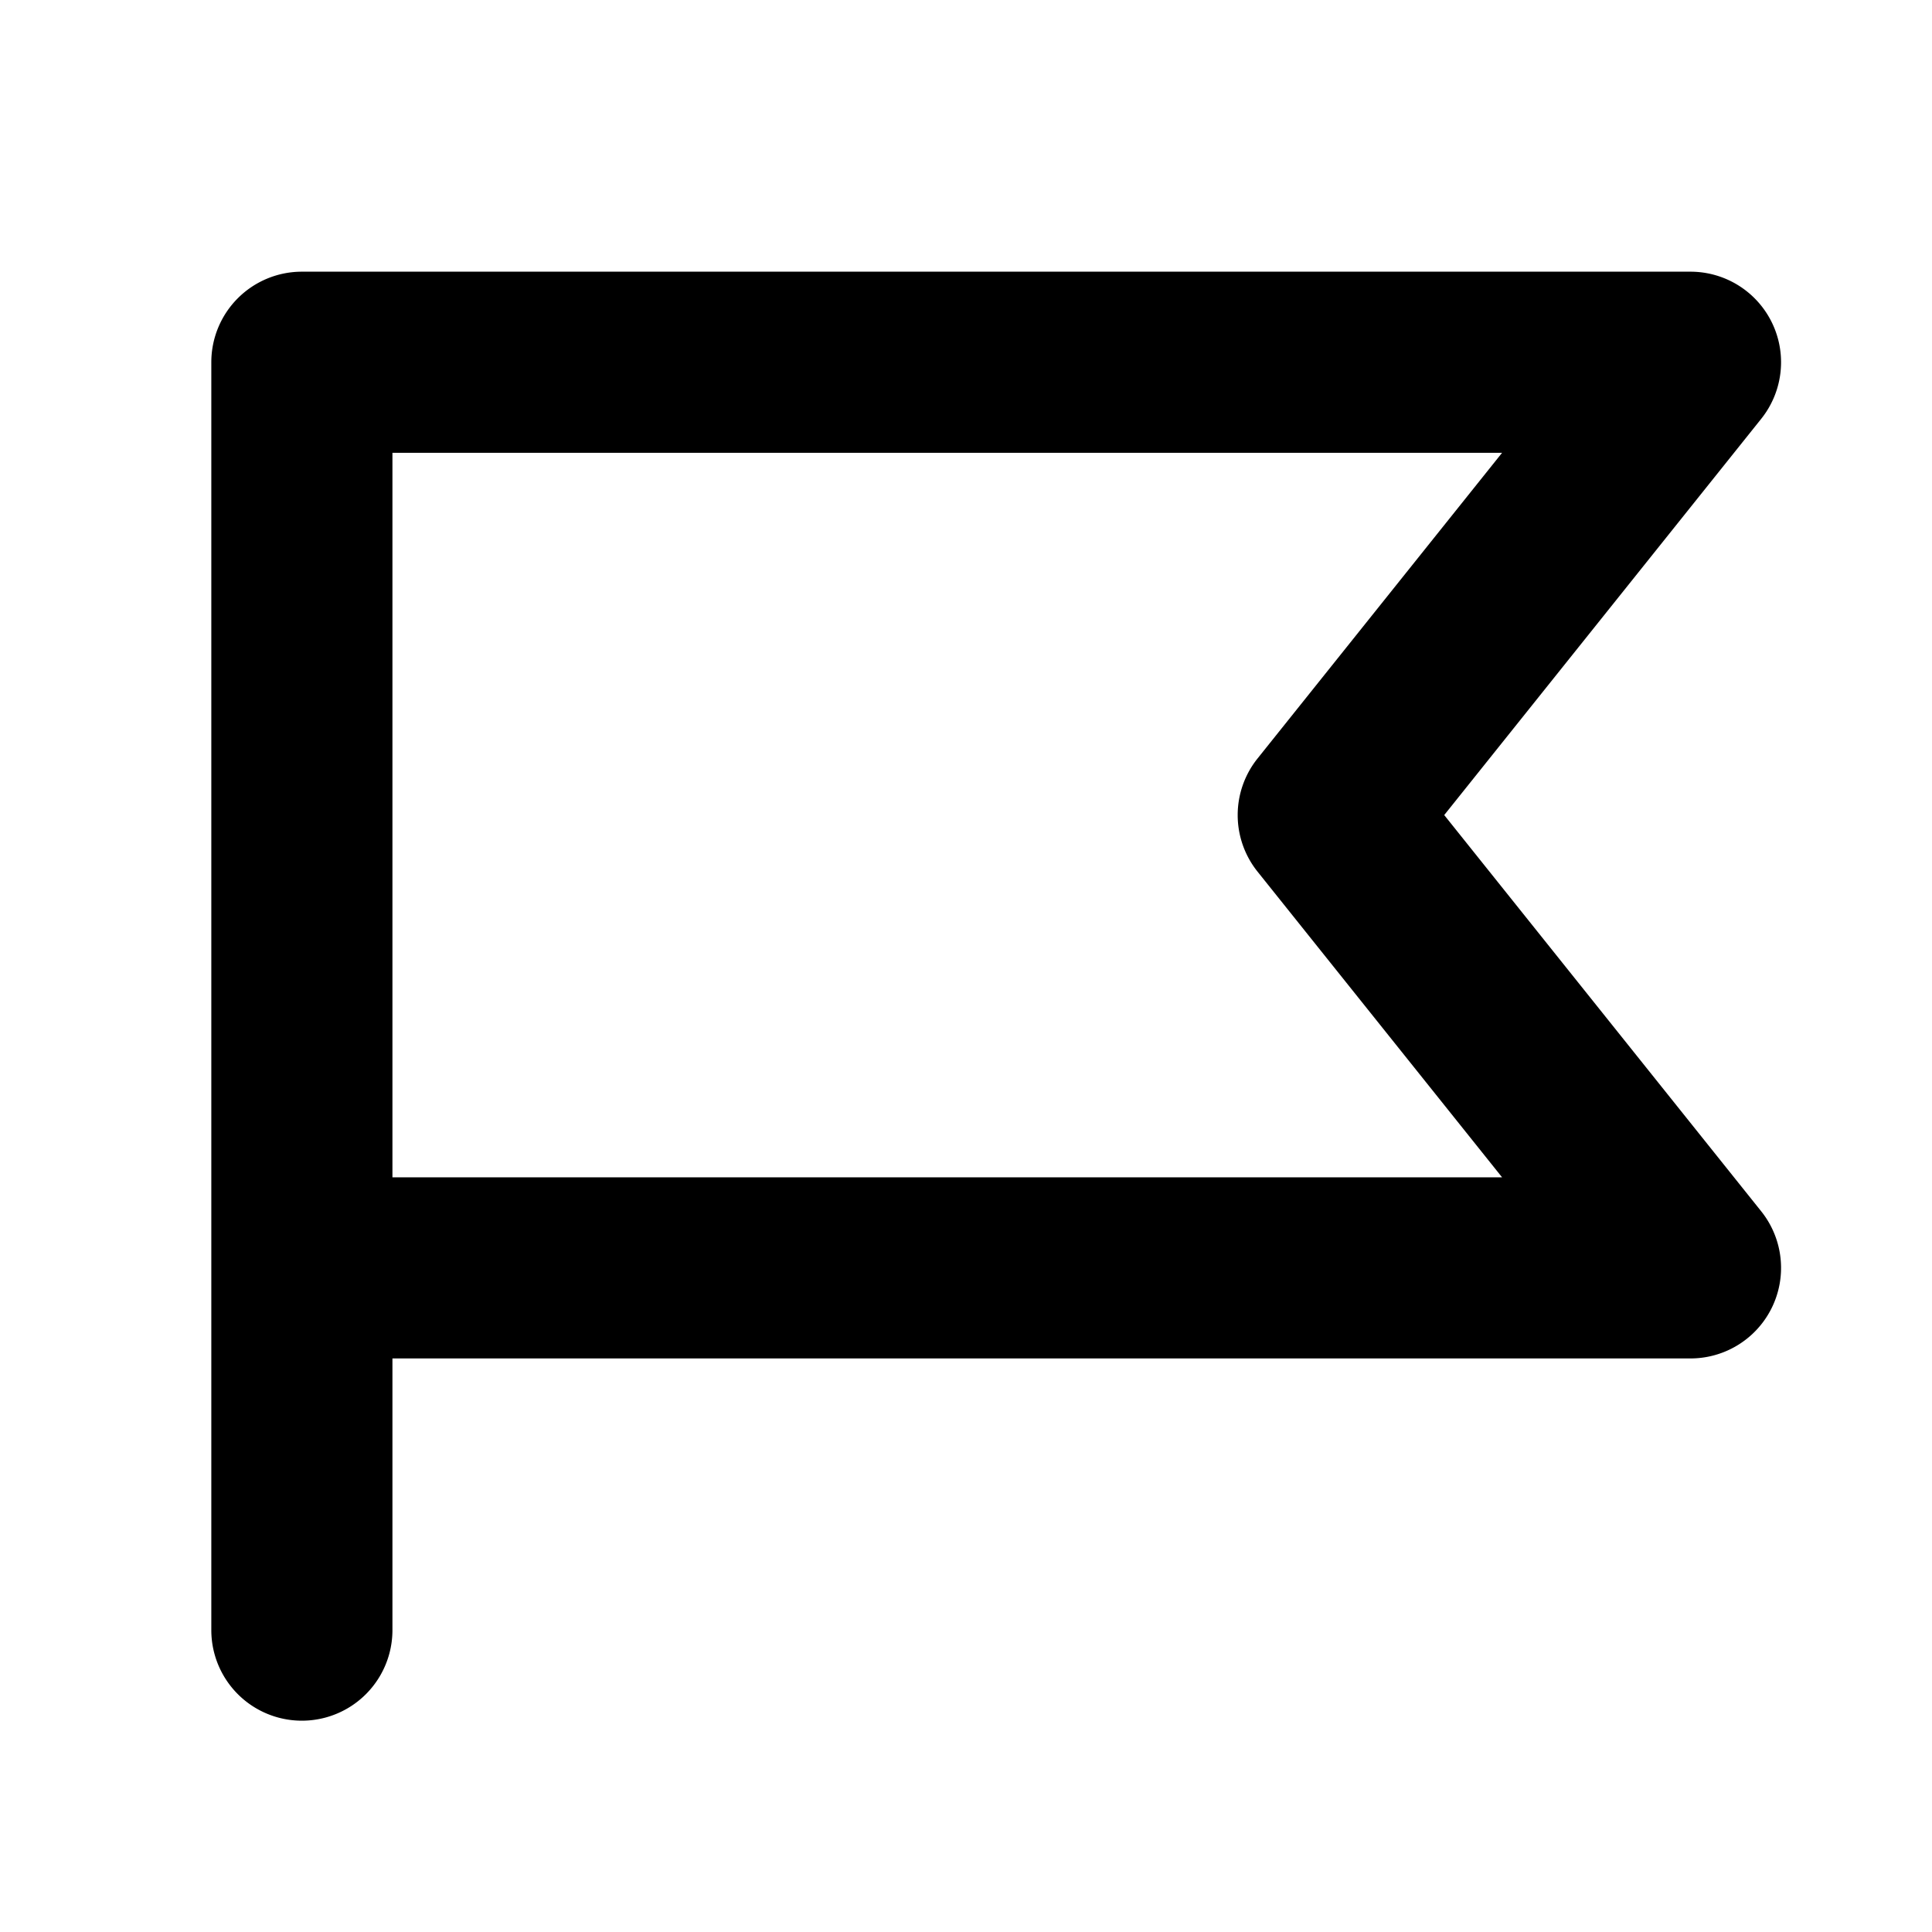 <?xml version="1.0" encoding="utf-8"?><!-- Uploaded to: SVG Repo, www.svgrepo.com, Generator: SVG Repo Mixer Tools -->
<svg fill="#000000" width="800px" height="800px" viewBox="0 0 256 256" id="Flat" xmlns="http://www.w3.org/2000/svg">
  <path d="M191.367,108l42.003-52.504A12,12,0,0,0,224,36H40A12.001,12.001,0,0,0,28,48V216a12,12,0,0,0,24,0V180H224a12,12,0,0,0,9.37-19.496ZM52,156V60H199.032l-32.402,40.504a11.997,11.997,0,0,0,0,14.992L199.032,156Z"/>
</svg>